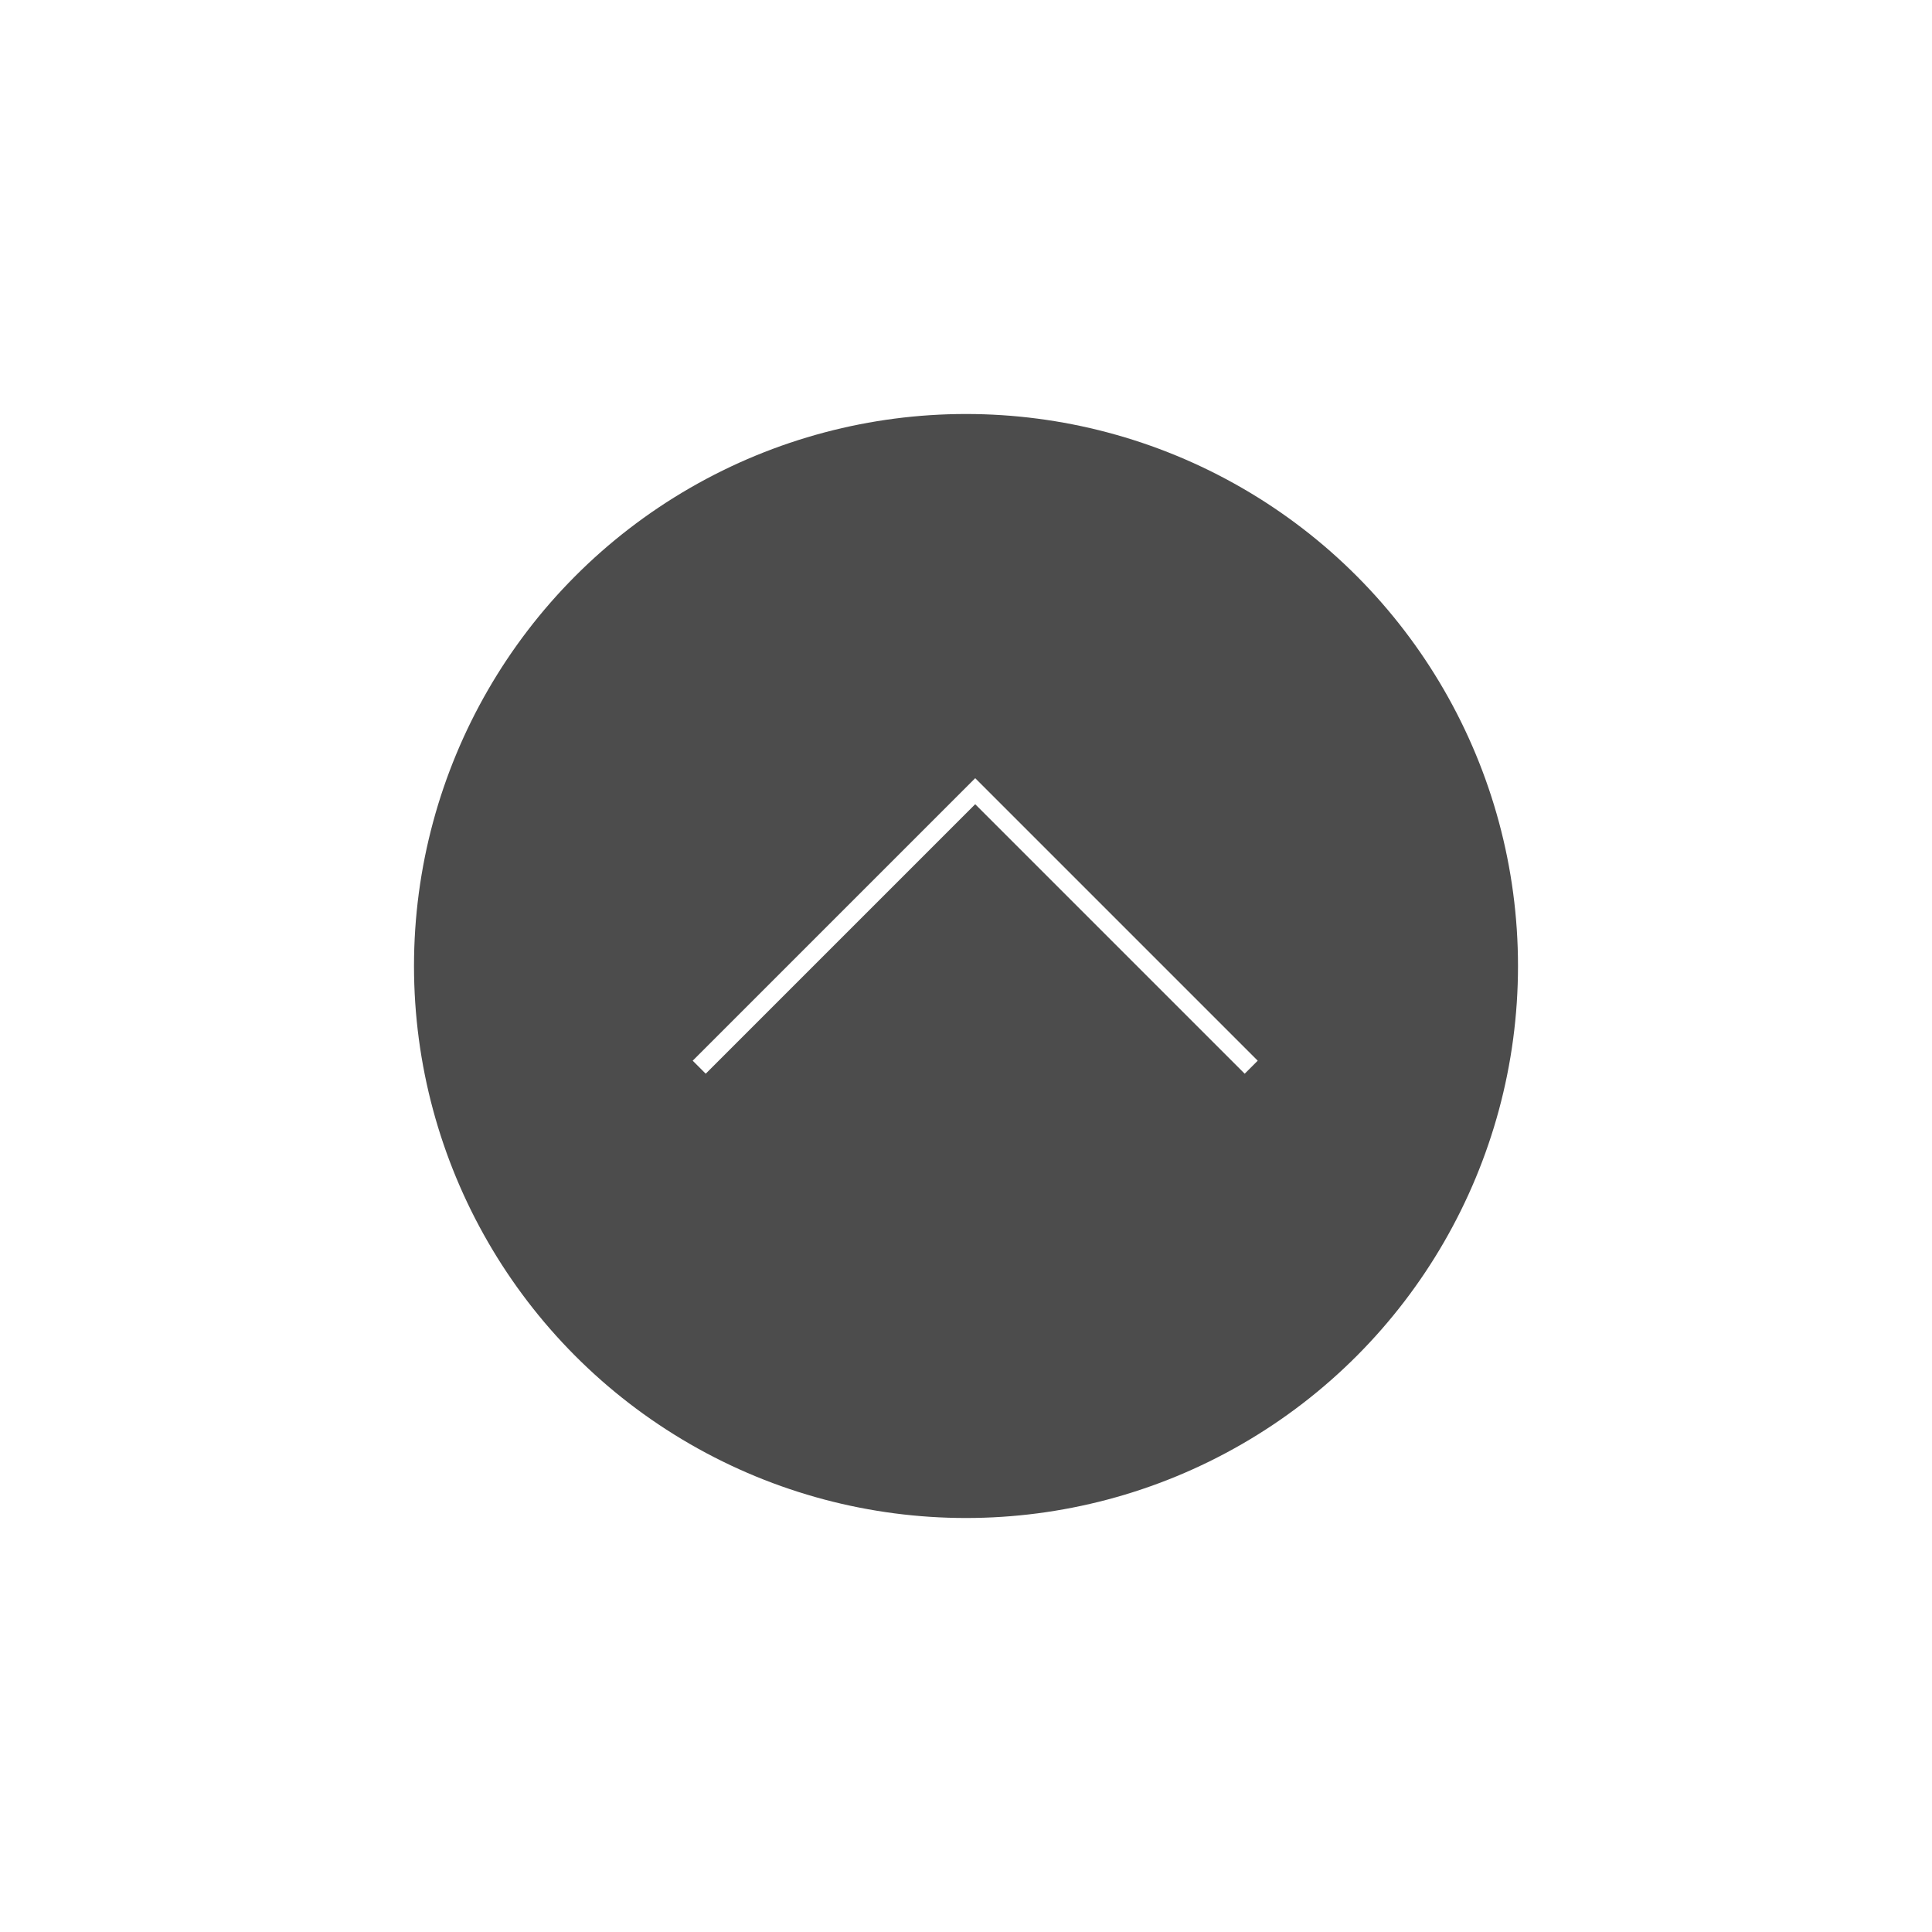 <svg xmlns="http://www.w3.org/2000/svg" xmlns:xlink="http://www.w3.org/1999/xlink" width="105" height="105" viewBox="0 0 105 105">
  <defs>
    <filter id="Ellipse_13" x="0" y="0" width="105" height="105" filterUnits="userSpaceOnUse">
      <feOffset input="SourceAlpha"/>
      <feGaussianBlur stdDeviation="7.5" result="blur"/>
      <feFlood flood-opacity="0.2"/>
      <feComposite operator="in" in2="blur"/>
      <feComposite in="SourceGraphic"/>
    </filter>
  </defs>
  <g id="Group_48" data-name="Group 48" transform="translate(-1254.5 -3907.5)">
    <g id="Group_635" data-name="Group 635">
      <g transform="matrix(1, 0, 0, 1, 1254.5, 3907.5)" filter="url(#Ellipse_13)">
        <circle id="Ellipse_13-2" data-name="Ellipse 13" cx="30" cy="30" r="30" transform="translate(22.5 22.5)" opacity="0.7"/>
      </g>
      <path id="Path_9" data-name="Path 9" d="M319.654,286.906l15-15,15,15" transform="translate(972.846 3678.594)" fill="none" stroke="#fff" stroke-miterlimit="10" stroke-width="1"/>
    </g>
  </g>
</svg>
